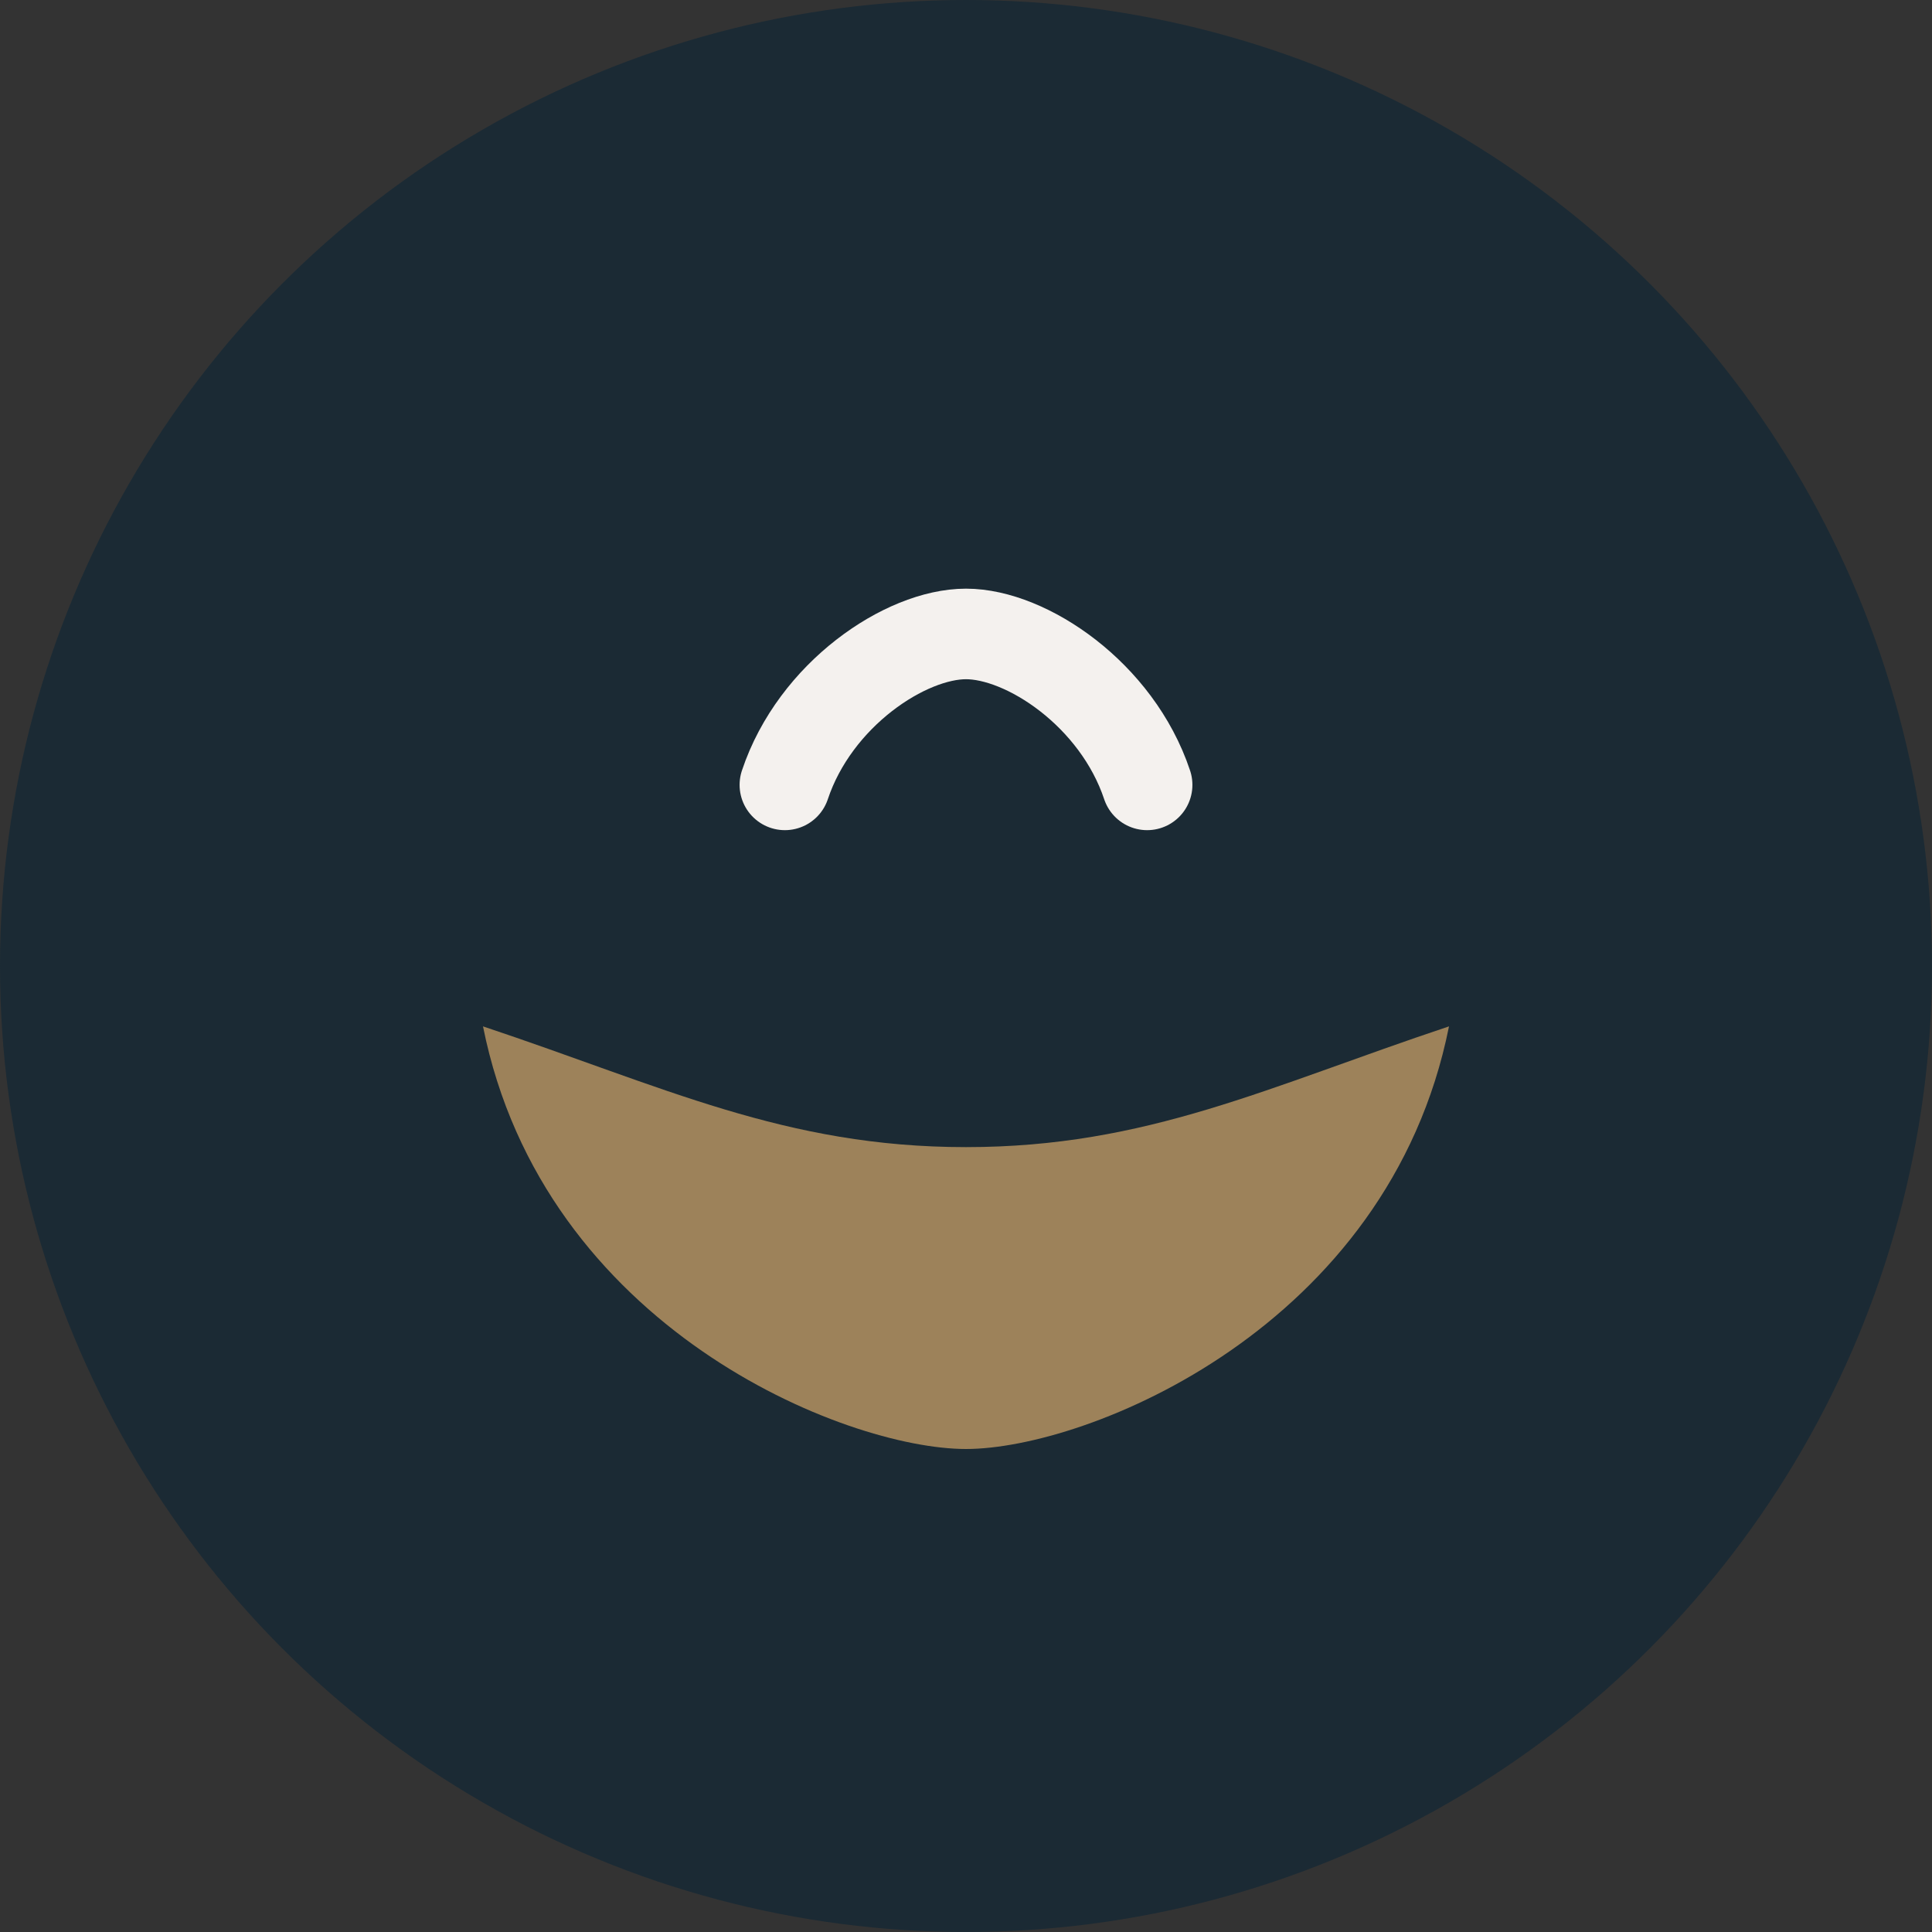 <?xml version="1.0" encoding="UTF-8"?>
<svg xmlns="http://www.w3.org/2000/svg" width="32" height="32" viewBox="0 0 32 32"><rect x="0" y="0" width="32" height="32" fill="#333333" stroke="none"/><circle cx="16" cy="16" r="16" fill="#1B2A34"/><path d="M8 17c1 5 6 7 8 7s7-2 8-7c-3 1-5 2-8 2s-5-1-8-2z" fill="#9D825A"/><path d="M13 13c.5-1.5 2-2.5 3-2.5s2.5 1 3 2.5" stroke="#F4F1EE" stroke-width="1.5" fill="none" stroke-linecap="round"/></svg>